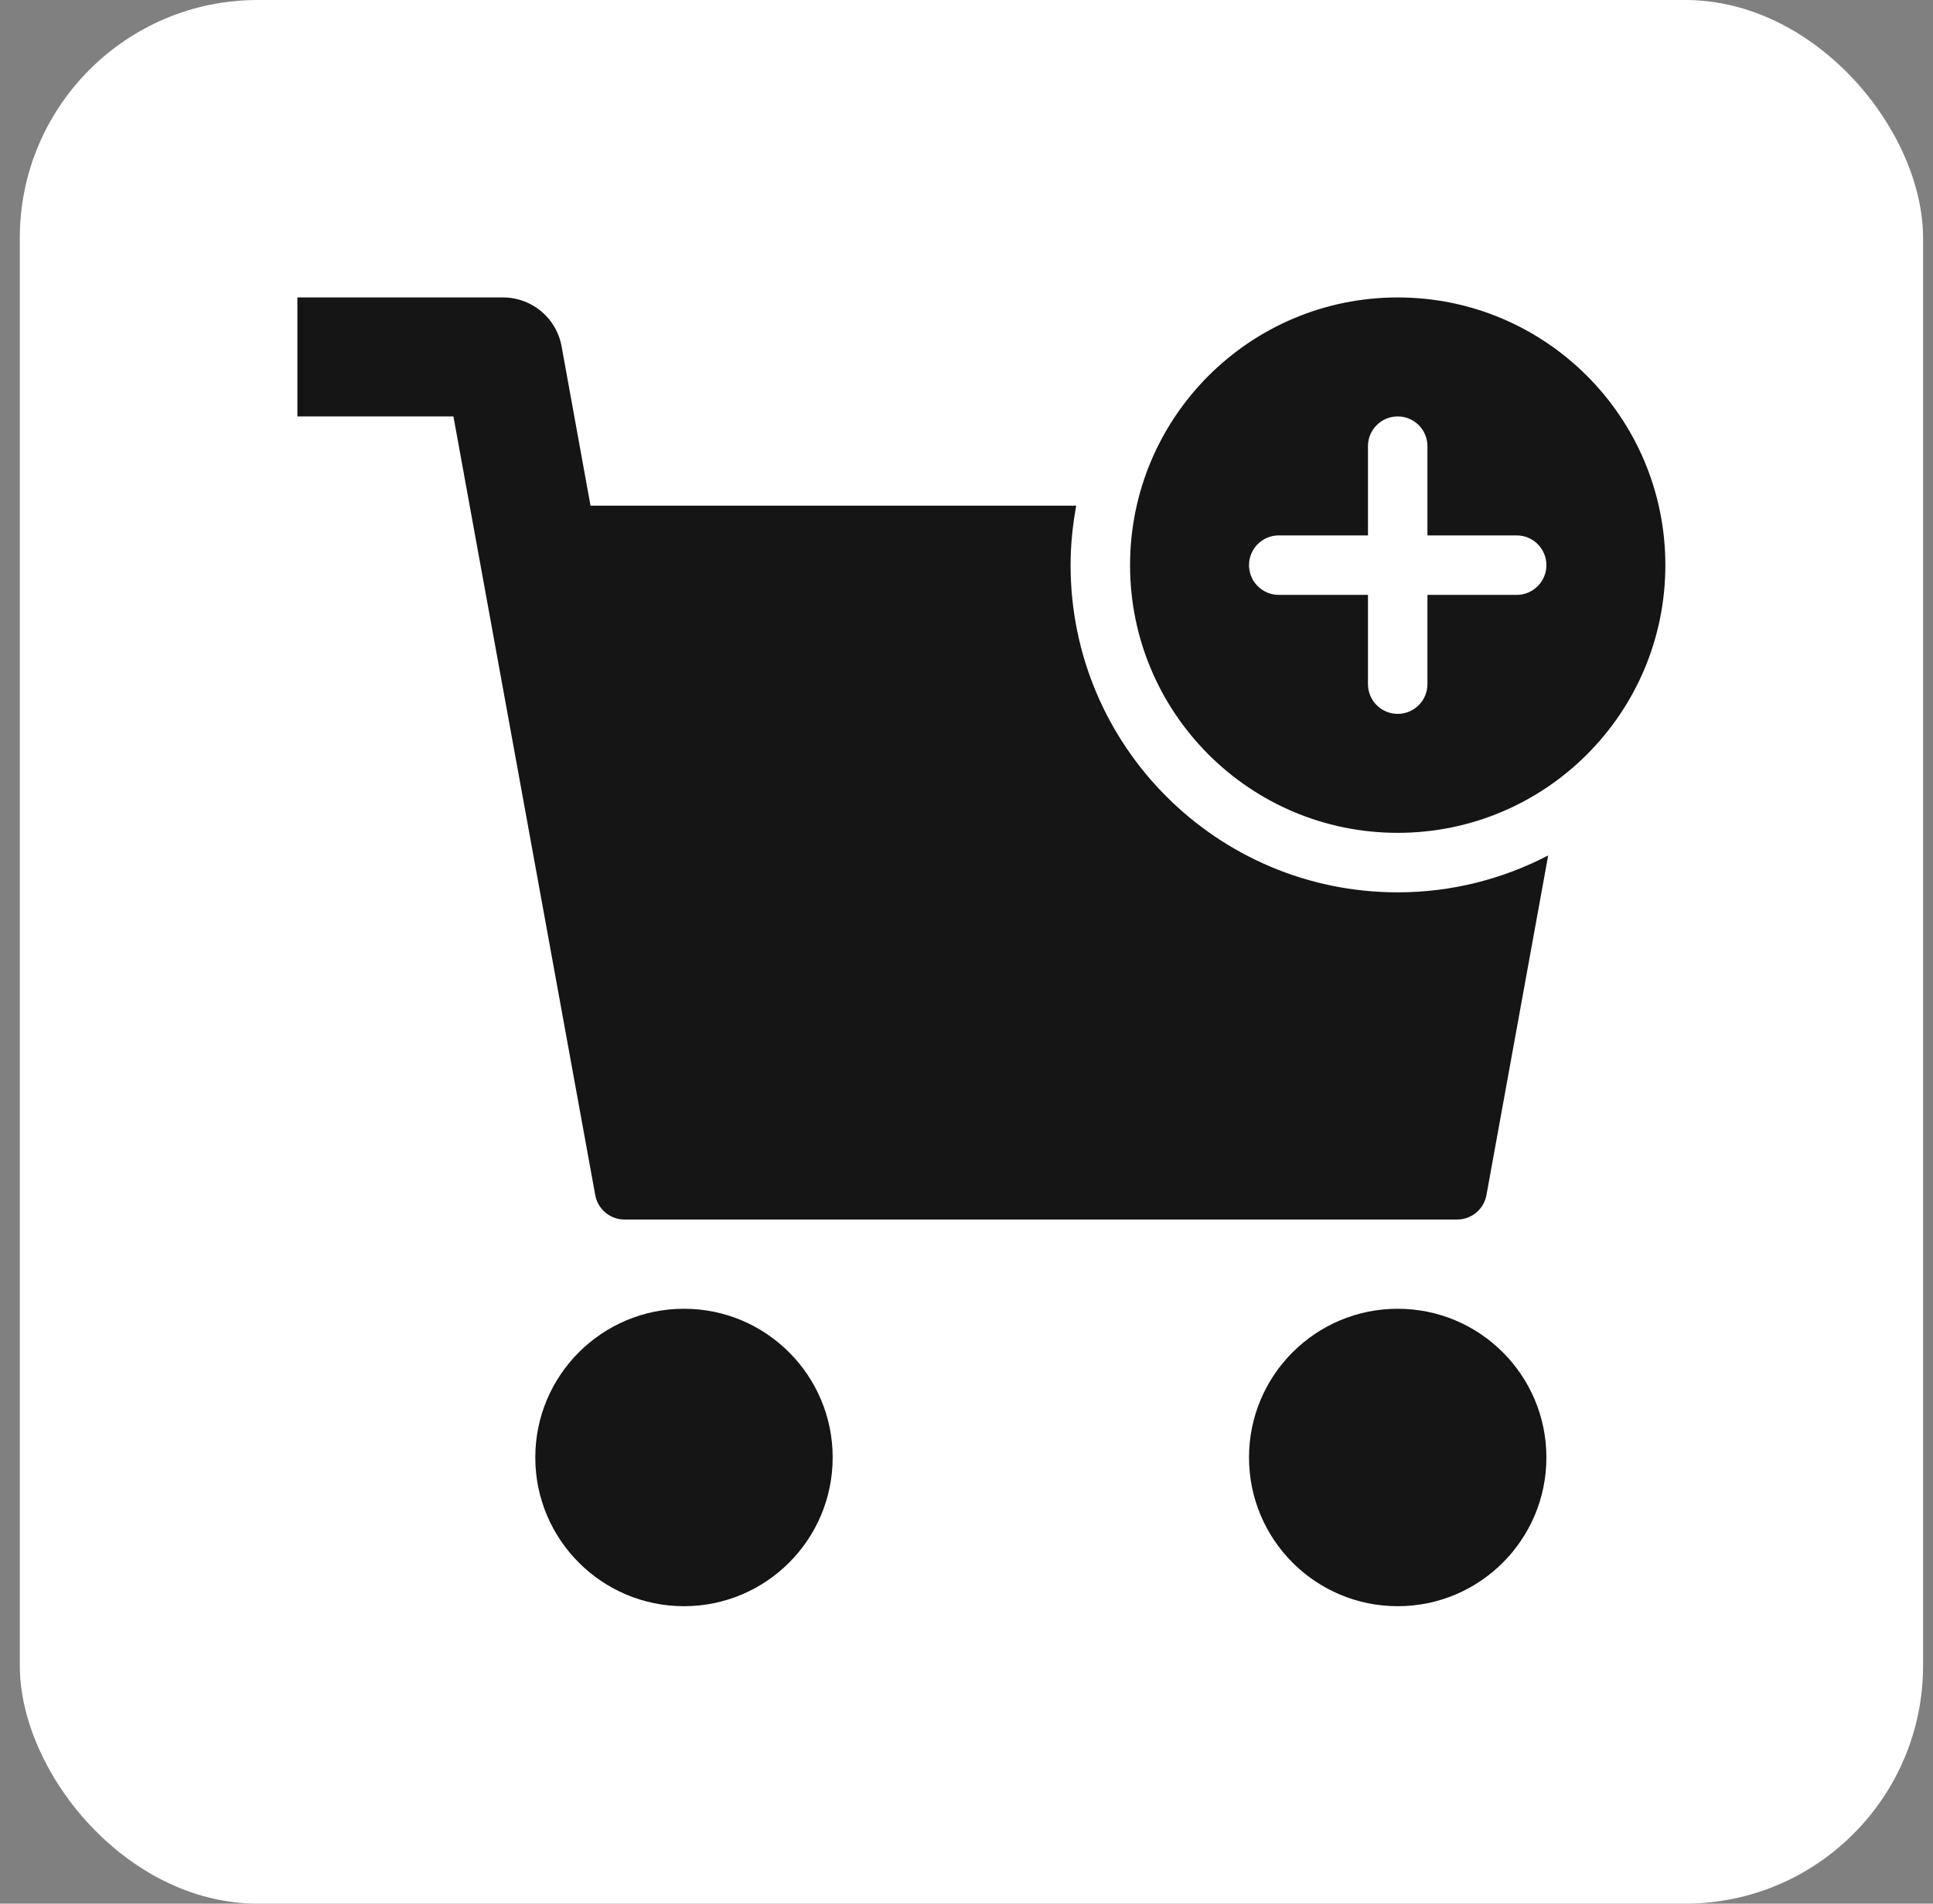 <svg xmlns="http://www.w3.org/2000/svg" fill="none" viewBox="0 0 65 64" height="64" width="65">
<rect x="0" y="0" width="65" height="64" fill="#808080" stroke="none"/>
<rect fill="white" rx="8" height="64" width="64" x="0.666"></rect>
<path fill="#151515" d="M23 54C25.761 54 28 51.761 28 49C28 46.239 25.761 44 23 44C20.239 44 18 46.239 18 49C18 51.761 20.239 54 23 54Z"></path>
<path fill="#151515" d="M47 54C49.761 54 52 51.761 52 49C52 46.239 49.761 44 47 44C44.239 44 42 46.239 42 49C42 51.761 44.239 54 47 54Z"></path>
<path fill="#151515" d="M47 10C42.029 10 38 14.029 38 19C38 23.971 42.029 28 47 28C51.971 28 56 23.971 56 19C56 14.029 51.971 10 47 10ZM51 20H48V23C48 23.552 47.552 24 47 24C46.448 24 46 23.552 46 23V20H43C42.448 20 42 19.552 42 19C42 18.448 42.448 18 43 18H46V15C46 14.448 46.448 14 47 14C47.552 14 48 14.448 48 15V18H51C51.552 18 52 18.448 52 19C52 19.552 51.552 20 51 20Z"></path>
<path fill="#151515" d="M47 30C40.925 30 36 25.075 36 19C36 18.316 36.071 17.65 36.19 17H19.857L18.884 11.643C18.711 10.691 17.883 10 16.917 10H10V14H15.247L20.016 40.179C20.103 40.655 20.517 41 21 41H49C49.483 41 49.897 40.655 49.984 40.179L52.06 28.76C50.544 29.548 48.826 30 47 30Z"></path>
</svg>
